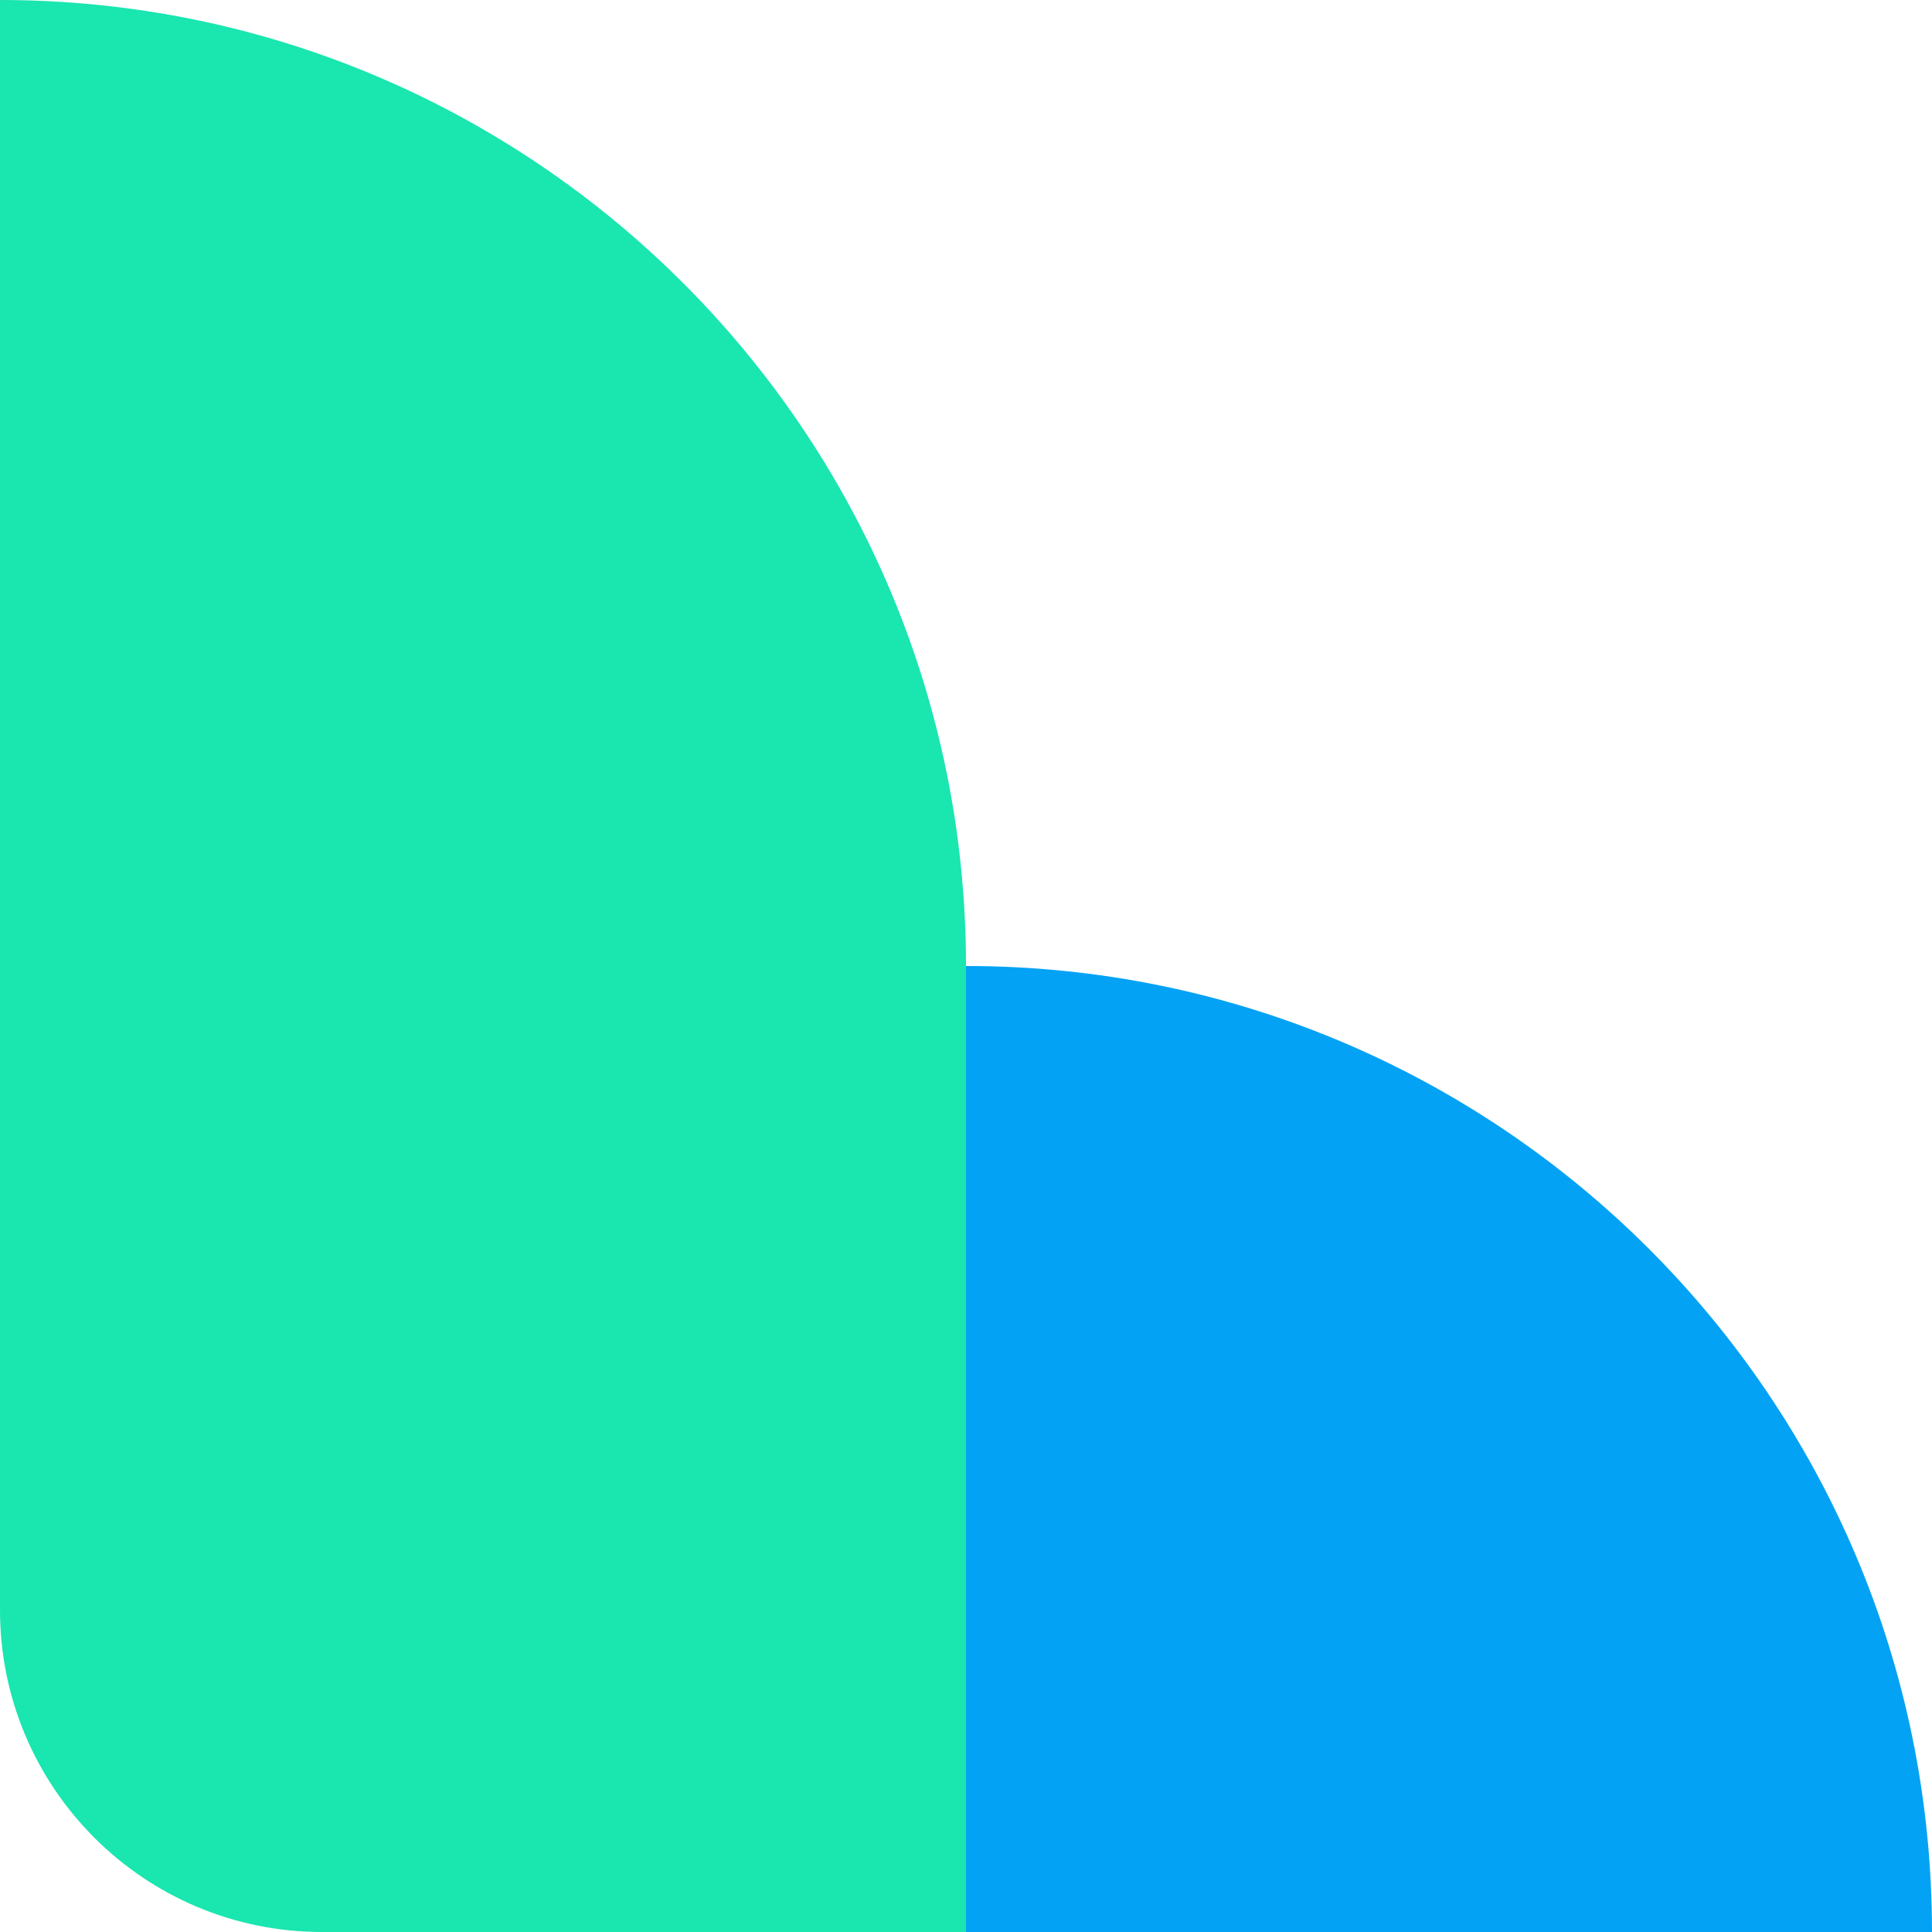 <svg width="24" height="24" viewBox="0 0 24 24" fill="none" xmlns="http://www.w3.org/2000/svg">
<g clip-path="url(#clip0_2995_64669)">
<path d="M12 12H0V0C6.627 0 12 5.373 12 12Z" fill="#1AE6AF"/>
<path d="M12 12H0V24H12V12Z" fill="#1AE6AF"/>
<path d="M24 24H12V12C18.627 12 24 17.373 24 24Z" fill="#03A2F4"/>
</g>
<defs>
<clipPath id="clip0_2995_64669">
<path d="M0 0H24V24H4C1.791 24 0 22.209 0 20V0Z" fill="white"/>
</clipPath>
</defs>
</svg>
